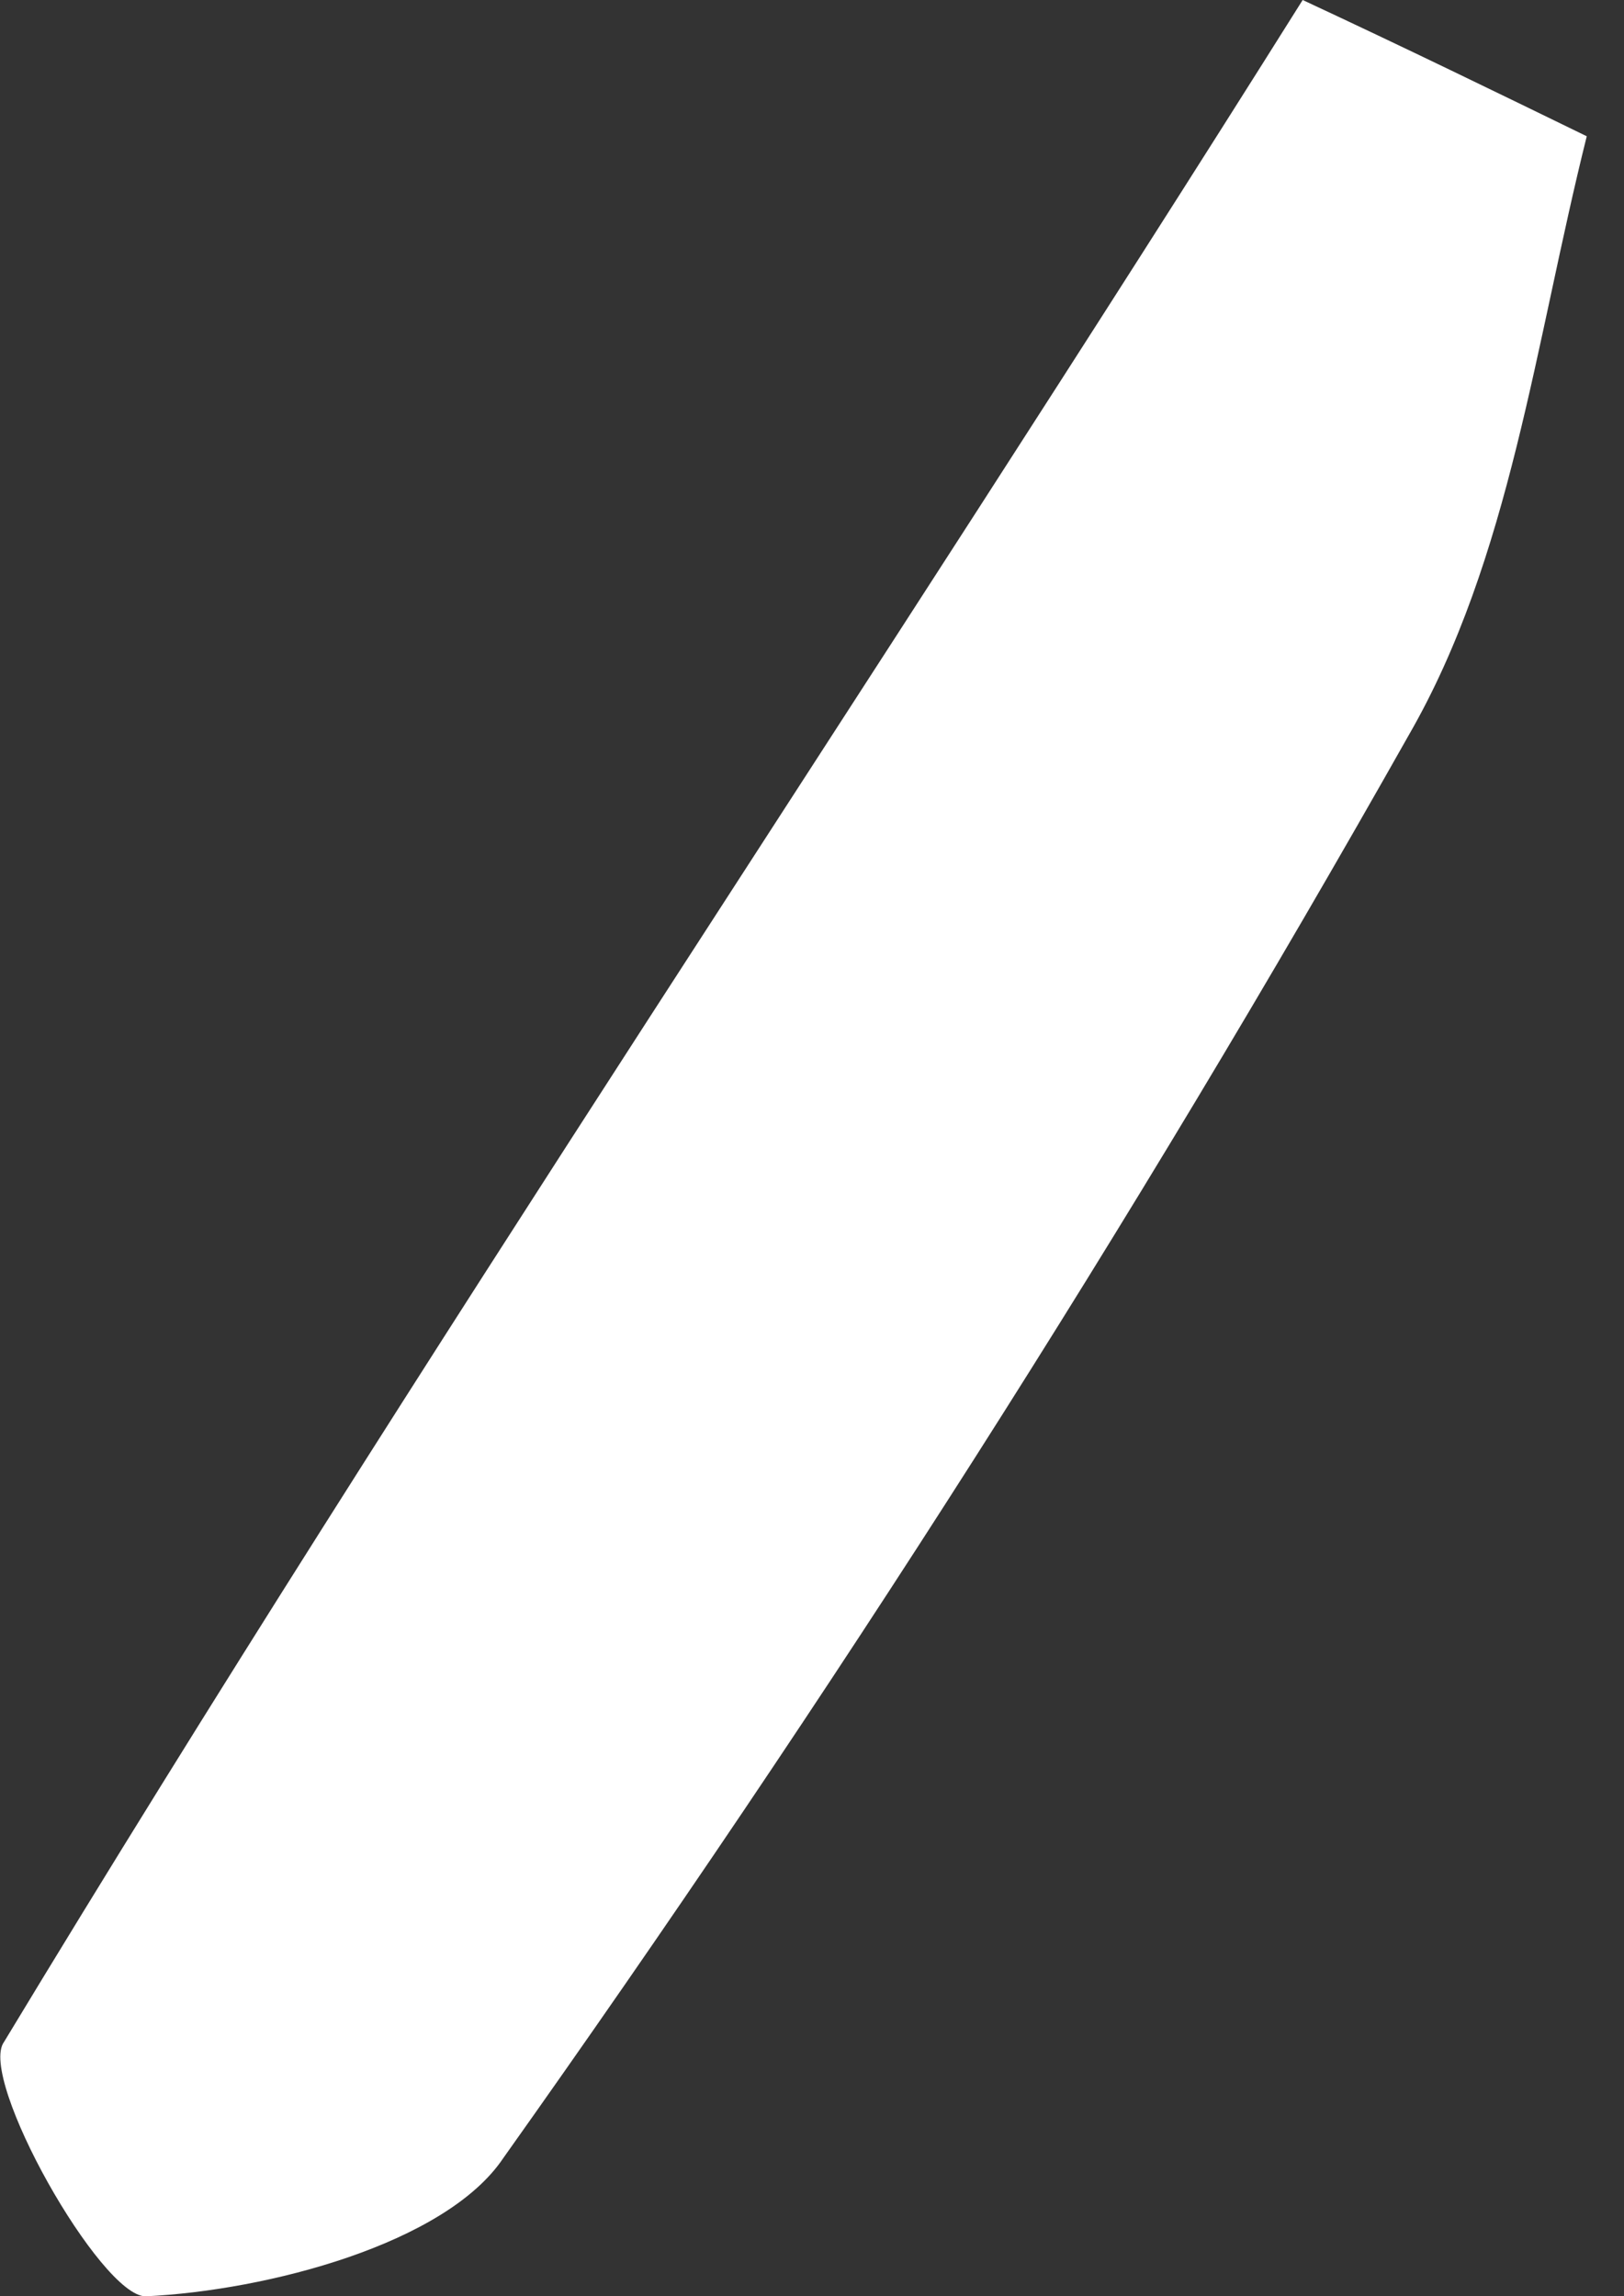 <?xml version="1.0" encoding="UTF-8"?> <svg xmlns="http://www.w3.org/2000/svg" width="29" height="41" viewBox="0 0 29 41" fill="none"><rect x="0" y="0" width="29" height="41" fill="#333333" stroke="none"/> <path d="M28.335 2.433C27.411 6.129 26.969 9.98 25.158 13.123C20.198 21.909 14.834 30.298 8.988 38.531C7.962 40.064 4.765 40.898 2.602 41C1.801 41.008 -0.403 37.104 0.072 36.458C7.48 24.202 15.612 12.179 23.262 0C25.113 0.863 26.724 1.648 28.335 2.433Z" fill="white"></path> </svg> 